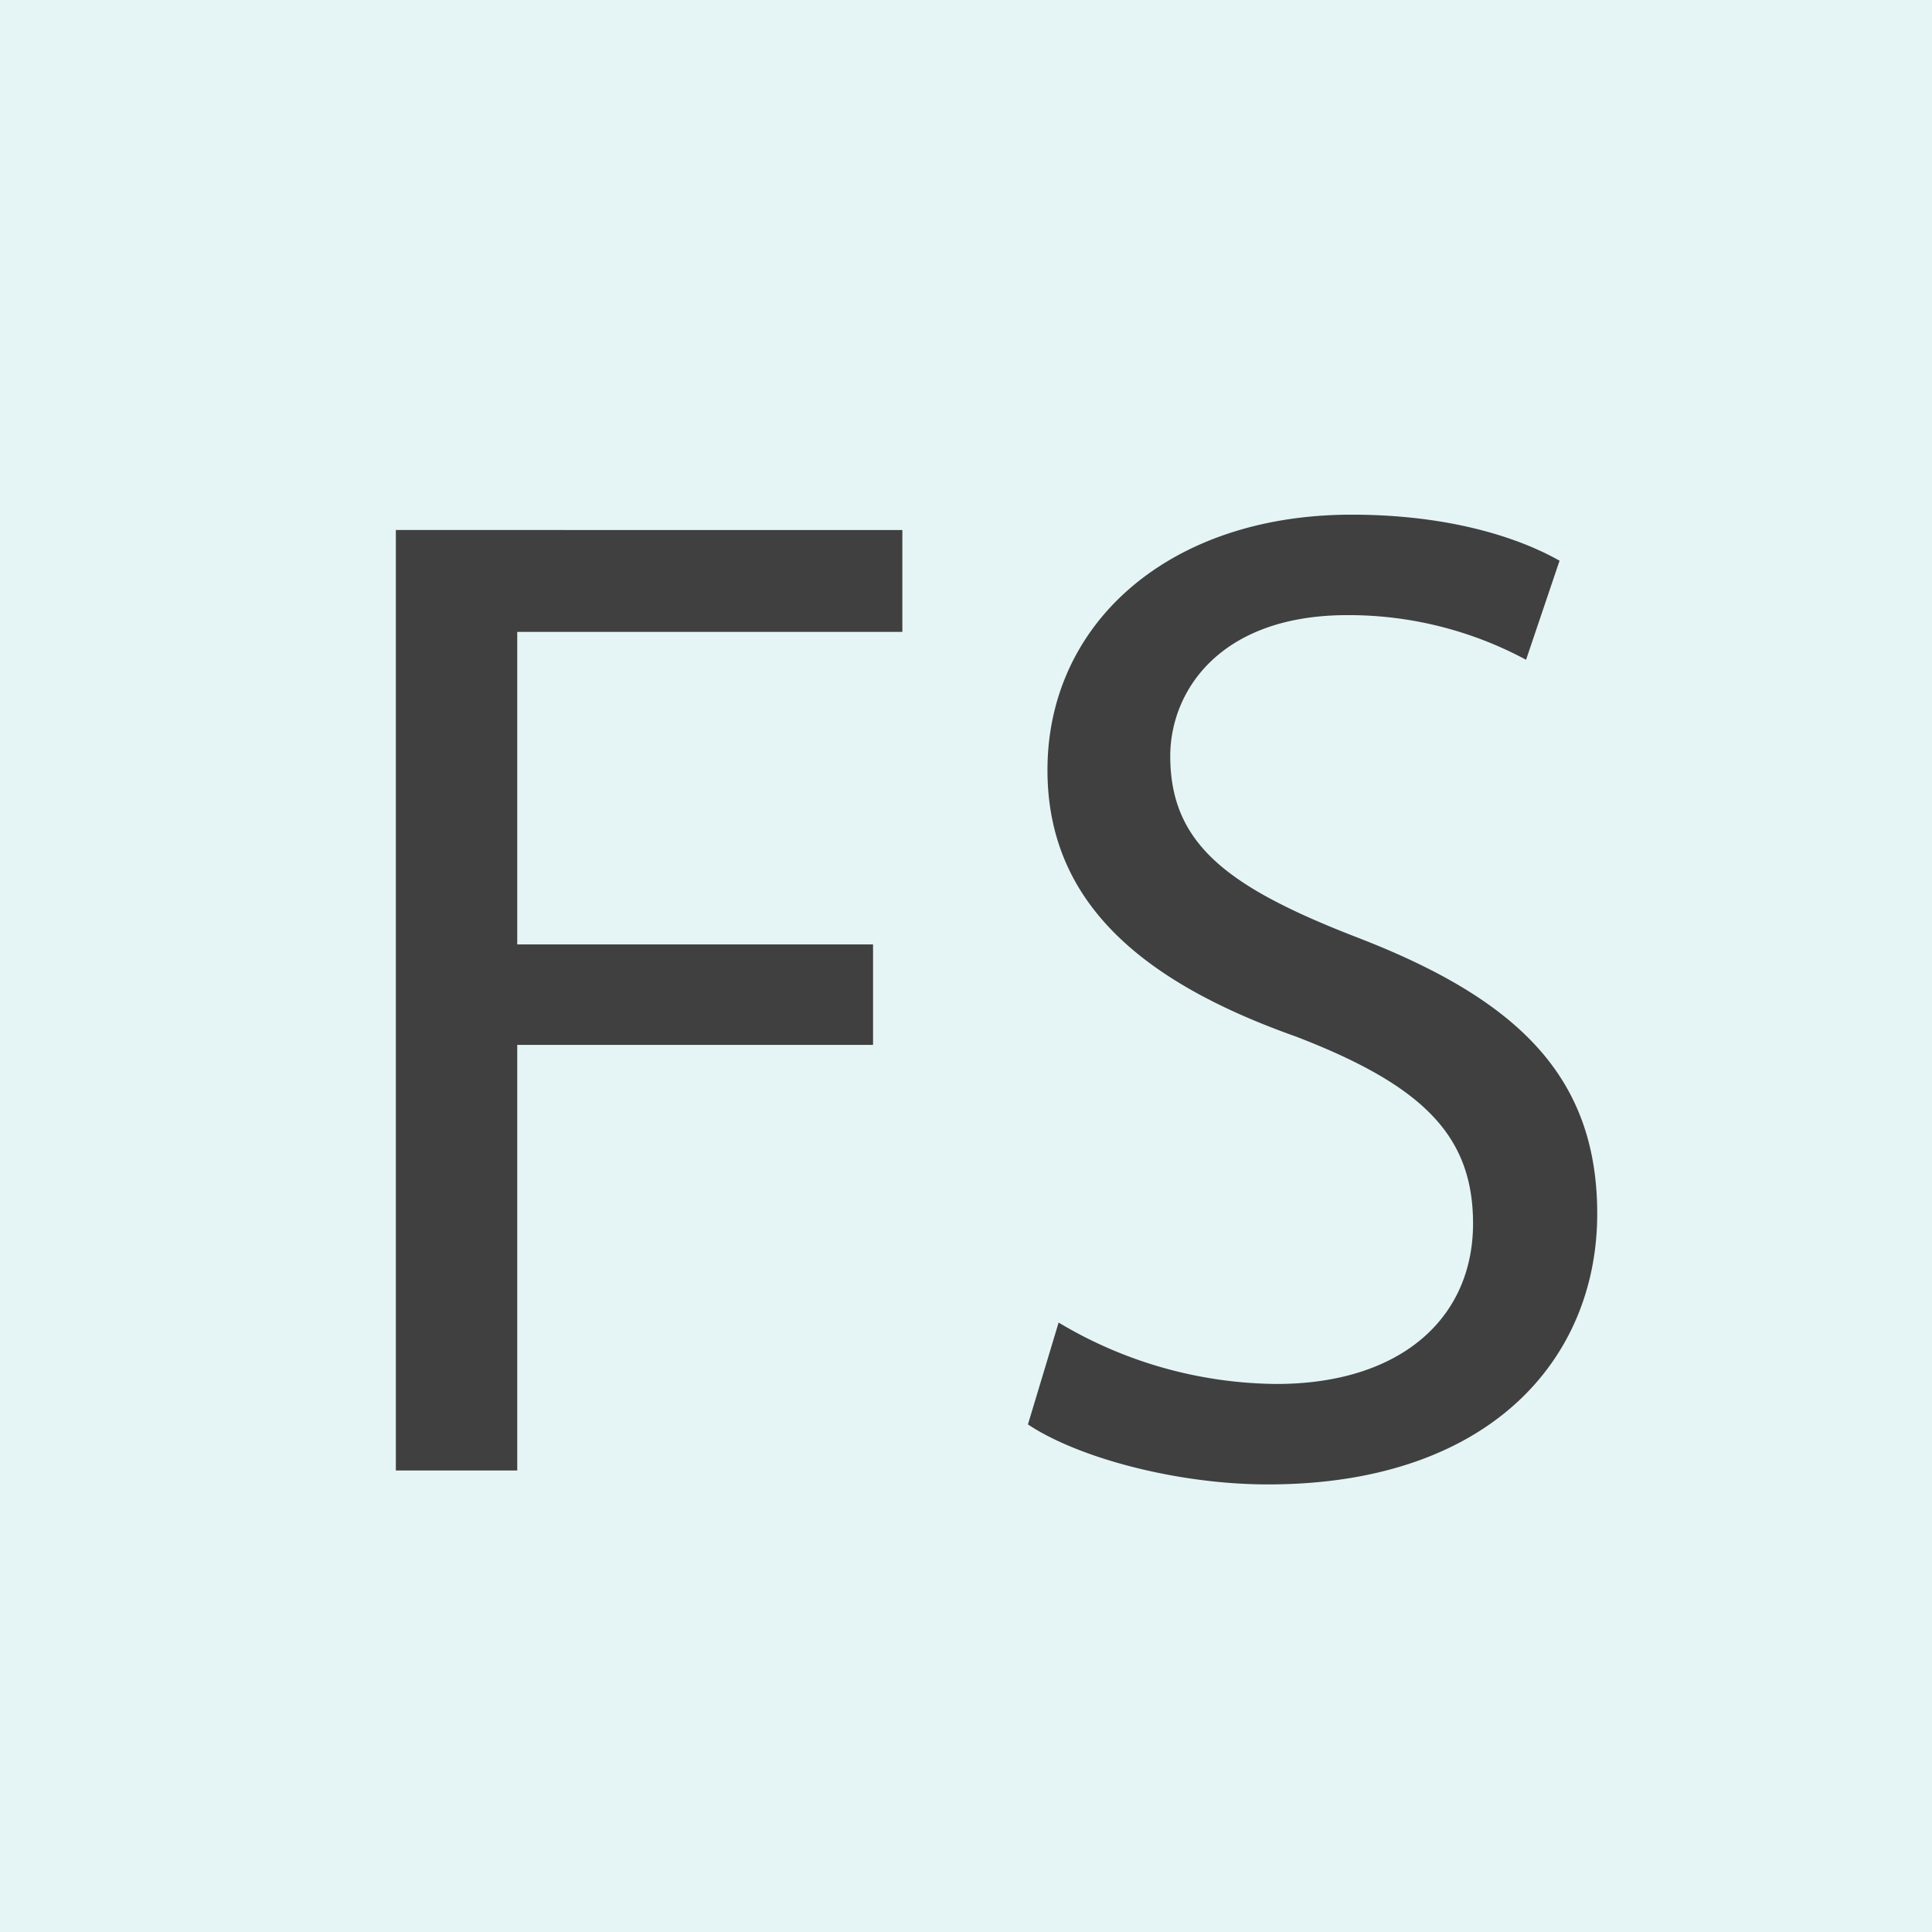 <svg xmlns="http://www.w3.org/2000/svg" width="180" height="180" viewBox="0 0 180 180">
  <g id="グループ_75" data-name="グループ 75" transform="translate(877 -3468)">
    <rect id="長方形_47" data-name="長方形 47" width="180" height="180" transform="translate(-877 3468)" fill="#e5f5f5"/>
    <path id="パス_34" data-name="パス 34" d="M9.88,0H21.19V-39.65H54.34v-9.36H21.19V-78.13H57.07v-9.49H9.88ZM68.77-4.29C73.45-1.17,82.68,1.3,91.13,1.3c20.67,0,30.68-11.7,30.68-25.22,0-12.87-7.54-20.02-22.36-25.74-12.09-4.68-17.42-8.71-17.42-16.9,0-5.98,4.55-13.13,16.51-13.13a34.9,34.9,0,0,1,16.64,4.16l3.12-9.23c-3.9-2.21-10.4-4.29-19.37-4.29-17.03,0-28.34,10.14-28.34,23.79,0,12.35,8.84,19.76,23.14,24.83,11.83,4.55,16.51,9.23,16.51,17.42,0,8.84-6.76,14.95-18.33,14.95a40.079,40.079,0,0,1-20.28-5.72Z" transform="translate(-850 3605)" fill="#404040"/>
  </g>
</svg>

